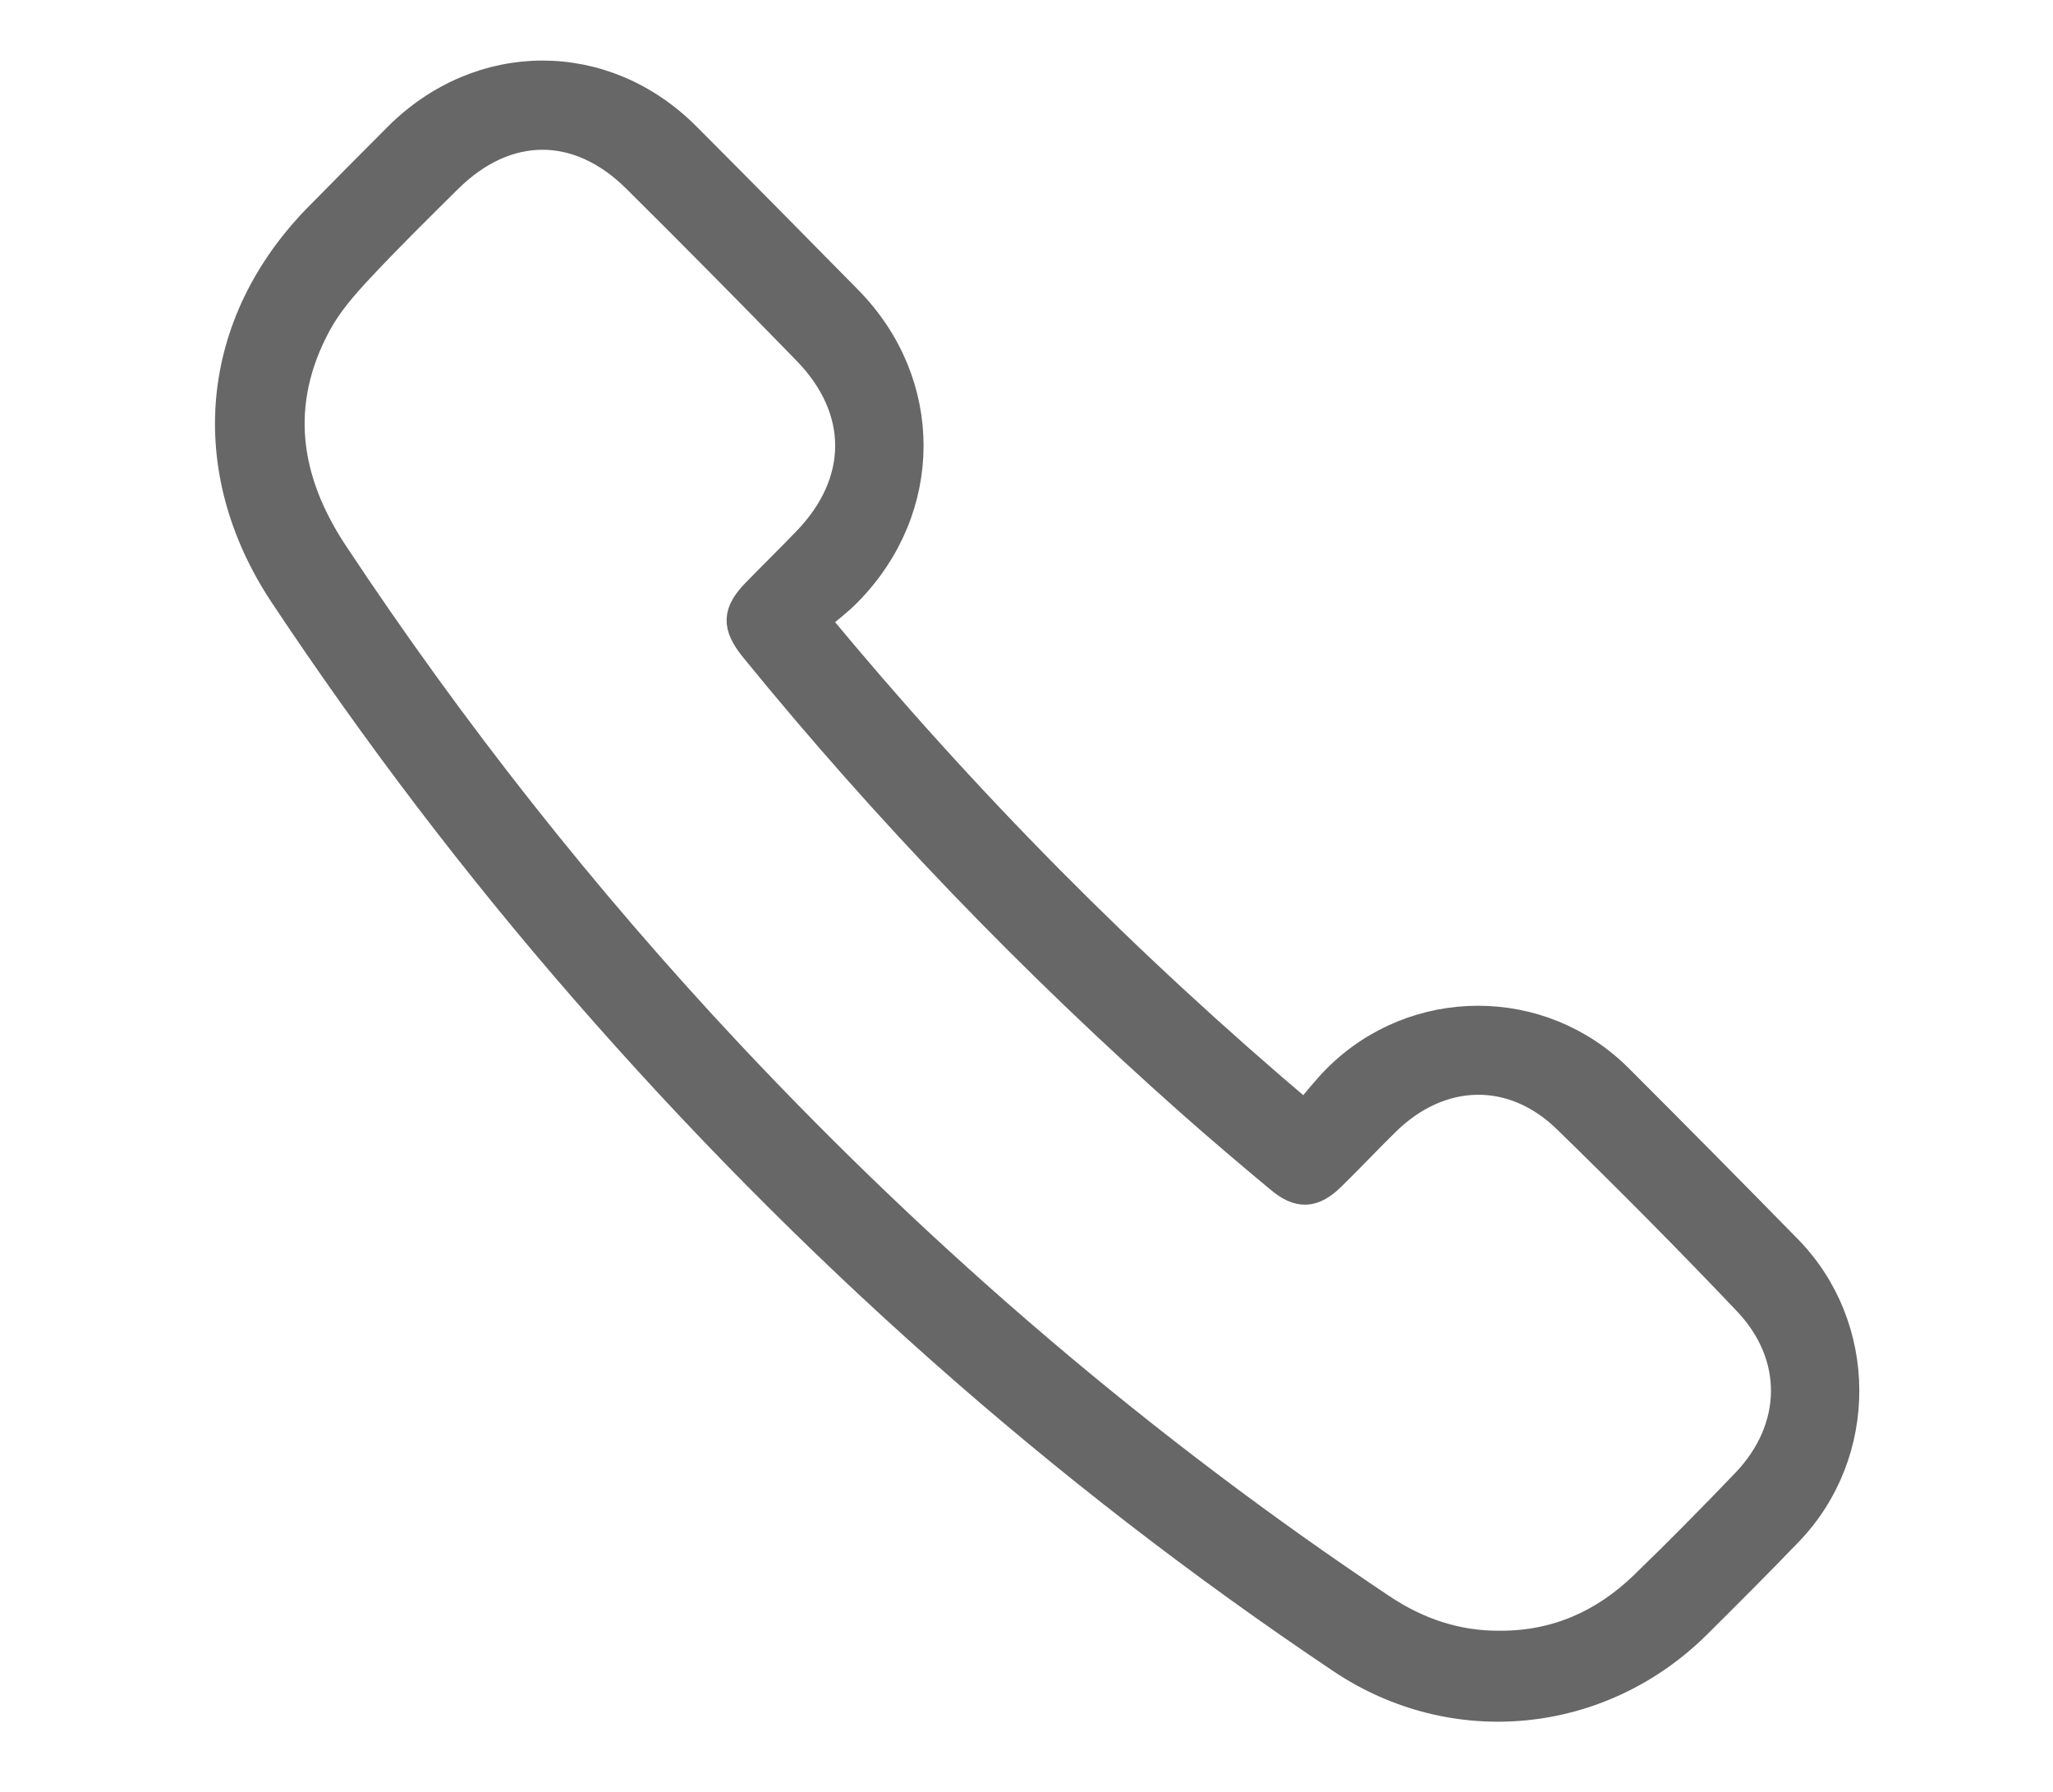 <?xml version="1.0" encoding="utf-8"?>
<!-- Generator: Adobe Illustrator 16.0.0, SVG Export Plug-In . SVG Version: 6.00 Build 0)  -->
<!DOCTYPE svg PUBLIC "-//W3C//DTD SVG 1.1//EN" "http://www.w3.org/Graphics/SVG/1.1/DTD/svg11.dtd">
<svg version="1.1" id="Layer_1" xmlns="http://www.w3.org/2000/svg" xmlns:xlink="http://www.w3.org/1999/xlink" x="0px" y="0px"
	 width="35.334px" height="30.833px" viewBox="0 0 35.334 30.833" enable-background="new 0 0 35.334 30.833" xml:space="preserve">
<path fill-rule="evenodd" clip-rule="evenodd" fill="#666766" stroke="#666766" stroke-width="0.5" stroke-miterlimit="10" d="
	M14.02,10.674c2.58,3.121,5.35,5.917,8.44,8.527c0.192-0.222,0.361-0.446,0.558-0.642c1.34-1.334,3.502-1.334,4.836,0
	c0.975,0.975,1.945,1.955,2.909,2.939c1.31,1.336,1.317,3.51,0.019,4.859c-0.518,0.539-1.047,1.067-1.577,1.594
	c-1.656,1.644-4.175,1.902-6.114,0.604c-4.851-3.249-9.177-7.105-13.021-11.518c-1.875-2.151-3.599-4.421-5.182-6.801
	c-1.438-2.163-1.211-4.67,0.604-6.508c0.451-0.457,0.902-0.915,1.356-1.368c1.42-1.42,3.55-1.425,4.962-0.007
	c0.932,0.934,1.86,1.873,2.785,2.814c1.401,1.425,1.401,3.581-0.002,5.012C14.424,10.355,14.224,10.5,14.02,10.674z M25.815,28.314
	c0.969,0.004,1.791-0.361,2.481-1.029c0.596-0.576,1.178-1.167,1.752-1.766c0.892-0.934,0.917-2.188,0.027-3.126
	c-1.014-1.067-2.051-2.112-3.105-3.138c-0.935-0.91-2.182-0.875-3.119,0.041c-0.316,0.311-0.622,0.635-0.938,0.945
	c-0.313,0.307-0.551,0.322-0.887,0.04c-0.52-0.433-1.036-0.87-1.542-1.319c-2.703-2.398-5.209-4.993-7.495-7.8
	c-0.323-0.397-0.312-0.619,0.038-0.975c0.286-0.293,0.578-0.579,0.862-0.874c0.978-1.015,0.983-2.269-0.002-3.281
	c-0.97-0.996-1.946-1.985-2.934-2.964C9.95,2.075,8.708,2.083,7.707,3.076c-0.515,0.51-1.031,1.018-1.525,1.547
	C5.913,4.911,5.645,5.218,5.458,5.563c-0.747,1.378-0.554,2.7,0.292,3.975c2.029,3.06,4.292,5.929,6.799,8.601
	c3.387,3.611,7.124,6.801,11.233,9.543C24.398,28.092,25.072,28.32,25.815,28.314z"/>
</svg>
